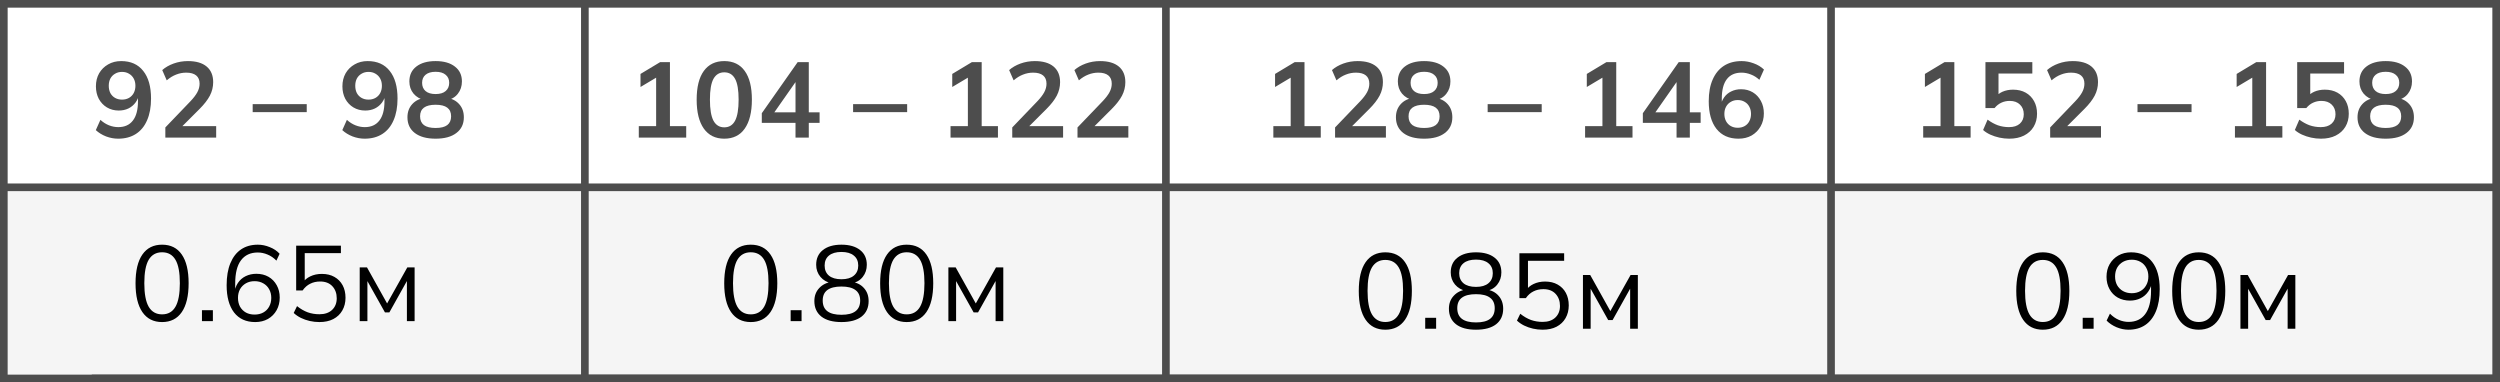<?xml version="1.0" encoding="UTF-8"?> <svg xmlns="http://www.w3.org/2000/svg" width="327" height="50" viewBox="0 0 327 50" fill="none"><rect x="0" y="0" width="327" height="50" fill="#808080" stroke="none"/><g clip-path="url(#clip0_1224_902)"><rect width="327" height="50" fill="white"></rect><rect y="25" width="578" height="24" fill="#F5F5F5"></rect><rect x="0.5" y="0.5" width="578" height="49" stroke="#4D4D4D"></rect><line y1="24.5" x2="579" y2="24.5" stroke="#4D4D4D"></line><line x1="12" y1="49.5" x2="579" y2="49.5" stroke="#4D4D4D"></line><line x1="239.5" y1="-2.18557e-08" x2="239.5" y2="50" stroke="#4D4D4D"></line><line x1="326.5" y1="-2.18557e-08" x2="326.5" y2="50" stroke="#4D4D4D"></line><line x1="76.5" y1="-2.18557e-08" x2="76.5" y2="50" stroke="#4D4D4D"></line><line x1="152.5" y1="-2.18557e-08" x2="152.5" y2="50" stroke="#4D4D4D"></line><path d="M15.458 18.14C14.926 18.14 14.399 18.042 13.876 17.846C13.353 17.641 12.905 17.365 12.532 17.02L13.134 15.676C13.479 15.993 13.853 16.231 14.254 16.39C14.655 16.549 15.061 16.628 15.472 16.628C16.303 16.628 16.937 16.343 17.376 15.774C17.824 15.205 18.048 14.355 18.048 13.226V12.176H18.216C18.151 12.643 17.992 13.049 17.74 13.394C17.488 13.739 17.171 14.005 16.788 14.192C16.415 14.369 15.995 14.458 15.528 14.458C14.959 14.458 14.445 14.323 13.988 14.052C13.54 13.781 13.185 13.408 12.924 12.932C12.672 12.447 12.546 11.901 12.546 11.294C12.546 10.65 12.686 10.081 12.966 9.586C13.255 9.091 13.647 8.704 14.142 8.424C14.637 8.135 15.206 7.99 15.85 7.99C17.101 7.99 18.062 8.419 18.734 9.278C19.415 10.127 19.756 11.331 19.756 12.89C19.756 14.001 19.583 14.948 19.238 15.732C18.902 16.516 18.412 17.113 17.768 17.524C17.124 17.935 16.354 18.14 15.458 18.14ZM15.962 13.03C16.307 13.03 16.611 12.955 16.872 12.806C17.133 12.657 17.339 12.447 17.488 12.176C17.637 11.896 17.712 11.579 17.712 11.224C17.712 10.86 17.637 10.543 17.488 10.272C17.339 10.001 17.133 9.791 16.872 9.642C16.611 9.483 16.307 9.404 15.962 9.404C15.617 9.404 15.313 9.483 15.052 9.642C14.791 9.791 14.585 10.001 14.436 10.272C14.296 10.543 14.226 10.86 14.226 11.224C14.226 11.579 14.296 11.896 14.436 12.176C14.585 12.447 14.791 12.657 15.052 12.806C15.313 12.955 15.617 13.03 15.962 13.03ZM21.627 18V16.67L24.902 13.254C25.313 12.825 25.616 12.428 25.812 12.064C26.009 11.7 26.107 11.327 26.107 10.944C26.107 10.468 25.957 10.109 25.659 9.866C25.36 9.623 24.926 9.502 24.357 9.502C23.899 9.502 23.46 9.586 23.041 9.754C22.62 9.913 22.21 10.165 21.808 10.51L21.221 9.166C21.622 8.811 22.116 8.527 22.704 8.312C23.302 8.097 23.927 7.99 24.581 7.99C25.645 7.99 26.461 8.228 27.03 8.704C27.6 9.18 27.884 9.861 27.884 10.748C27.884 11.364 27.74 11.952 27.451 12.512C27.161 13.063 26.713 13.641 26.107 14.248L23.377 16.978V16.502H28.276V18H21.627ZM33.051 14.668V13.618H40.121V14.668H33.051ZM47.699 18.14C47.167 18.14 46.64 18.042 46.117 17.846C45.594 17.641 45.146 17.365 44.773 17.02L45.375 15.676C45.72 15.993 46.094 16.231 46.495 16.39C46.896 16.549 47.302 16.628 47.713 16.628C48.544 16.628 49.178 16.343 49.617 15.774C50.065 15.205 50.289 14.355 50.289 13.226V12.176H50.457C50.392 12.643 50.233 13.049 49.981 13.394C49.729 13.739 49.412 14.005 49.029 14.192C48.656 14.369 48.236 14.458 47.769 14.458C47.2 14.458 46.686 14.323 46.229 14.052C45.781 13.781 45.426 13.408 45.165 12.932C44.913 12.447 44.787 11.901 44.787 11.294C44.787 10.65 44.927 10.081 45.207 9.586C45.496 9.091 45.888 8.704 46.383 8.424C46.878 8.135 47.447 7.99 48.091 7.99C49.342 7.99 50.303 8.419 50.975 9.278C51.656 10.127 51.997 11.331 51.997 12.89C51.997 14.001 51.824 14.948 51.479 15.732C51.143 16.516 50.653 17.113 50.009 17.524C49.365 17.935 48.595 18.14 47.699 18.14ZM48.203 13.03C48.548 13.03 48.852 12.955 49.113 12.806C49.374 12.657 49.58 12.447 49.729 12.176C49.878 11.896 49.953 11.579 49.953 11.224C49.953 10.86 49.878 10.543 49.729 10.272C49.58 10.001 49.374 9.791 49.113 9.642C48.852 9.483 48.548 9.404 48.203 9.404C47.858 9.404 47.554 9.483 47.293 9.642C47.032 9.791 46.826 10.001 46.677 10.272C46.537 10.543 46.467 10.86 46.467 11.224C46.467 11.579 46.537 11.896 46.677 12.176C46.826 12.447 47.032 12.657 47.293 12.806C47.554 12.955 47.858 13.03 48.203 13.03ZM56.975 18.14C55.818 18.14 54.913 17.893 54.26 17.398C53.615 16.903 53.294 16.217 53.294 15.34C53.294 14.649 53.504 14.075 53.923 13.618C54.343 13.161 54.889 12.89 55.562 12.806V13.1C54.955 12.969 54.465 12.685 54.092 12.246C53.727 11.807 53.545 11.275 53.545 10.65C53.545 9.819 53.849 9.171 54.456 8.704C55.072 8.228 55.911 7.99 56.975 7.99C58.049 7.99 58.889 8.228 59.495 8.704C60.111 9.171 60.419 9.819 60.419 10.65C60.419 11.275 60.242 11.812 59.888 12.26C59.542 12.708 59.071 12.983 58.474 13.086V12.806C59.136 12.899 59.668 13.175 60.069 13.632C60.471 14.08 60.672 14.649 60.672 15.34C60.672 16.217 60.345 16.903 59.691 17.398C59.047 17.893 58.142 18.14 56.975 18.14ZM56.975 16.74C57.657 16.74 58.166 16.614 58.502 16.362C58.837 16.101 59.005 15.718 59.005 15.214C59.005 14.71 58.837 14.332 58.502 14.08C58.166 13.828 57.657 13.702 56.975 13.702C56.303 13.702 55.795 13.828 55.45 14.08C55.114 14.332 54.946 14.71 54.946 15.214C54.946 15.718 55.114 16.101 55.45 16.362C55.795 16.614 56.303 16.74 56.975 16.74ZM56.975 12.302C57.554 12.302 57.993 12.171 58.291 11.91C58.599 11.649 58.754 11.289 58.754 10.832C58.754 10.384 58.599 10.034 58.291 9.782C57.993 9.521 57.554 9.39 56.975 9.39C56.406 9.39 55.968 9.521 55.66 9.782C55.361 10.034 55.212 10.384 55.212 10.832C55.212 11.289 55.361 11.649 55.66 11.91C55.968 12.171 56.406 12.302 56.975 12.302Z" fill="#4D4D4D"></path><path d="M83.554 18V16.502H85.822V9.642H86.69L83.778 11.378V9.67L86.34 8.13H87.628V16.502H89.756V18H83.554ZM94.734 18.14C93.577 18.14 92.686 17.701 92.061 16.824C91.435 15.937 91.123 14.677 91.123 13.044C91.123 11.392 91.435 10.137 92.061 9.278C92.686 8.419 93.577 7.99 94.734 7.99C95.901 7.99 96.793 8.419 97.409 9.278C98.034 10.137 98.347 11.387 98.347 13.03C98.347 14.673 98.034 15.937 97.409 16.824C96.793 17.701 95.901 18.14 94.734 18.14ZM94.734 16.656C95.369 16.656 95.841 16.367 96.148 15.788C96.457 15.2 96.611 14.281 96.611 13.03C96.611 11.779 96.457 10.874 96.148 10.314C95.841 9.745 95.369 9.46 94.734 9.46C94.109 9.46 93.638 9.745 93.32 10.314C93.013 10.874 92.859 11.779 92.859 13.03C92.859 14.281 93.013 15.2 93.32 15.788C93.638 16.367 94.109 16.656 94.734 16.656ZM104.053 18V16.068H99.643V14.808L104.333 8.13H105.789V14.696H107.203V16.068H105.789V18H104.053ZM104.053 14.696V10.258H104.389L100.987 15.116V14.696H104.053ZM111.585 14.668V13.618H118.655V14.668H111.585ZM124.33 18V16.502H126.598V9.642H127.466L124.554 11.378V9.67L127.116 8.13H128.404V16.502H130.532V18H124.33ZM132.402 18V16.67L135.678 13.254C136.089 12.825 136.392 12.428 136.588 12.064C136.784 11.7 136.882 11.327 136.882 10.944C136.882 10.468 136.733 10.109 136.434 9.866C136.135 9.623 135.701 9.502 135.132 9.502C134.675 9.502 134.236 9.586 133.816 9.754C133.396 9.913 132.985 10.165 132.584 10.51L131.996 9.166C132.397 8.811 132.892 8.527 133.48 8.312C134.077 8.097 134.703 7.99 135.356 7.99C136.42 7.99 137.237 8.228 137.806 8.704C138.375 9.18 138.66 9.861 138.66 10.748C138.66 11.364 138.515 11.952 138.226 12.512C137.937 13.063 137.489 13.641 136.882 14.248L134.152 16.978V16.502H139.052V18H132.402ZM140.937 18V16.67L144.213 13.254C144.623 12.825 144.927 12.428 145.123 12.064C145.319 11.7 145.417 11.327 145.417 10.944C145.417 10.468 145.267 10.109 144.969 9.866C144.67 9.623 144.236 9.502 143.667 9.502C143.209 9.502 142.771 9.586 142.351 9.754C141.931 9.913 141.52 10.165 141.119 10.51L140.531 9.166C140.932 8.811 141.427 8.527 142.015 8.312C142.612 8.097 143.237 7.99 143.891 7.99C144.955 7.99 145.771 8.228 146.341 8.704C146.91 9.18 147.195 9.861 147.195 10.748C147.195 11.364 147.05 11.952 146.761 12.512C146.471 13.063 146.023 13.641 145.417 14.248L142.687 16.978V16.502H147.587V18H140.937Z" fill="#4D4D4D"></path><path d="M166.554 18V16.502H168.822V9.642H169.69L166.778 11.378V9.67L169.34 8.13H170.628V16.502H172.756V18H166.554ZM174.627 18V16.67L177.903 13.254C178.313 12.825 178.617 12.428 178.813 12.064C179.009 11.7 179.107 11.327 179.107 10.944C179.107 10.468 178.957 10.109 178.659 9.866C178.36 9.623 177.926 9.502 177.357 9.502C176.899 9.502 176.461 9.586 176.041 9.754C175.621 9.913 175.21 10.165 174.809 10.51L174.221 9.166C174.622 8.811 175.117 8.527 175.705 8.312C176.302 8.097 176.927 7.99 177.581 7.99C178.645 7.99 179.461 8.228 180.031 8.704C180.6 9.18 180.885 9.861 180.885 10.748C180.885 11.364 180.74 11.952 180.451 12.512C180.161 13.063 179.713 13.641 179.107 14.248L176.377 16.978V16.502H181.277V18H174.627ZM186.269 18.14C185.112 18.14 184.206 17.893 183.553 17.398C182.909 16.903 182.587 16.217 182.587 15.34C182.587 14.649 182.797 14.075 183.217 13.618C183.637 13.161 184.183 12.89 184.855 12.806V13.1C184.248 12.969 183.758 12.685 183.385 12.246C183.021 11.807 182.839 11.275 182.839 10.65C182.839 9.819 183.142 9.171 183.749 8.704C184.365 8.228 185.205 7.99 186.269 7.99C187.342 7.99 188.182 8.228 188.789 8.704C189.405 9.171 189.713 9.819 189.713 10.65C189.713 11.275 189.536 11.812 189.181 12.26C188.836 12.708 188.364 12.983 187.767 13.086V12.806C188.43 12.899 188.962 13.175 189.363 13.632C189.764 14.08 189.965 14.649 189.965 15.34C189.965 16.217 189.638 16.903 188.985 17.398C188.341 17.893 187.436 18.14 186.269 18.14ZM186.269 16.74C186.95 16.74 187.459 16.614 187.795 16.362C188.131 16.101 188.299 15.718 188.299 15.214C188.299 14.71 188.131 14.332 187.795 14.08C187.459 13.828 186.95 13.702 186.269 13.702C185.597 13.702 185.088 13.828 184.743 14.08C184.407 14.332 184.239 14.71 184.239 15.214C184.239 15.718 184.407 16.101 184.743 16.362C185.088 16.614 185.597 16.74 186.269 16.74ZM186.269 12.302C186.848 12.302 187.286 12.171 187.585 11.91C187.893 11.649 188.047 11.289 188.047 10.832C188.047 10.384 187.893 10.034 187.585 9.782C187.286 9.521 186.848 9.39 186.269 9.39C185.7 9.39 185.261 9.521 184.953 9.782C184.654 10.034 184.505 10.384 184.505 10.832C184.505 11.289 184.654 11.649 184.953 11.91C185.261 12.171 185.7 12.302 186.269 12.302ZM194.585 14.668V13.618H201.655V14.668H194.585ZM207.33 18V16.502H209.598V9.642H210.466L207.554 11.378V9.67L210.116 8.13H211.404V16.502H213.532V18H207.33ZM219.294 18V16.068H214.884V14.808L219.574 8.13H221.03V14.696H222.444V16.068H221.03V18H219.294ZM219.294 14.696V10.258H219.63L216.228 15.116V14.696H219.294ZM227.395 18.14C226.153 18.14 225.192 17.711 224.511 16.852C223.839 15.993 223.503 14.789 223.503 13.24C223.503 12.12 223.675 11.173 224.021 10.398C224.366 9.614 224.856 9.017 225.491 8.606C226.135 8.195 226.905 7.99 227.801 7.99C228.333 7.99 228.86 8.088 229.383 8.284C229.905 8.471 230.353 8.741 230.727 9.096L230.125 10.44C229.779 10.123 229.406 9.889 229.005 9.74C228.603 9.581 228.197 9.502 227.787 9.502C226.947 9.502 226.307 9.787 225.869 10.356C225.43 10.925 225.211 11.775 225.211 12.904V13.954H225.043C225.117 13.478 225.276 13.072 225.519 12.736C225.761 12.391 226.074 12.129 226.457 11.952C226.839 11.765 227.264 11.672 227.731 11.672C228.309 11.672 228.823 11.807 229.271 12.078C229.719 12.349 230.069 12.722 230.321 13.198C230.582 13.674 230.713 14.22 230.713 14.836C230.713 15.471 230.568 16.04 230.279 16.544C229.999 17.039 229.611 17.431 229.117 17.72C228.622 18 228.048 18.14 227.395 18.14ZM227.297 16.712C227.642 16.712 227.945 16.637 228.207 16.488C228.468 16.339 228.669 16.129 228.809 15.858C228.958 15.578 229.033 15.261 229.033 14.906C229.033 14.542 228.958 14.225 228.809 13.954C228.669 13.683 228.468 13.473 228.207 13.324C227.945 13.165 227.642 13.086 227.297 13.086C226.951 13.086 226.648 13.165 226.387 13.324C226.125 13.473 225.92 13.683 225.771 13.954C225.621 14.225 225.547 14.542 225.547 14.906C225.547 15.261 225.621 15.578 225.771 15.858C225.92 16.129 226.125 16.339 226.387 16.488C226.648 16.637 226.951 16.712 227.297 16.712Z" fill="#4D4D4D"></path><path d="M251.554 18V16.502H253.822V9.642H254.69L251.778 11.378V9.67L254.34 8.13H255.628V16.502H257.756V18H251.554ZM262.805 18.14C262.375 18.14 261.946 18.093 261.517 18C261.097 17.907 260.7 17.776 260.327 17.608C259.963 17.44 259.65 17.239 259.389 17.006L259.977 15.648C260.415 15.975 260.863 16.222 261.321 16.39C261.787 16.549 262.273 16.628 262.777 16.628C263.383 16.628 263.855 16.479 264.191 16.18C264.536 15.872 264.709 15.461 264.709 14.948C264.709 14.425 264.545 14.005 264.219 13.688C263.892 13.361 263.444 13.198 262.875 13.198C262.473 13.198 262.105 13.277 261.769 13.436C261.442 13.585 261.148 13.819 260.887 14.136H259.697V8.13H265.829V9.614H261.405V12.75H260.971C261.213 12.423 261.535 12.171 261.937 11.994C262.347 11.817 262.805 11.728 263.309 11.728C263.943 11.728 264.494 11.859 264.961 12.12C265.427 12.381 265.791 12.75 266.053 13.226C266.314 13.693 266.445 14.243 266.445 14.878C266.445 15.522 266.295 16.091 265.997 16.586C265.707 17.071 265.287 17.454 264.737 17.734C264.195 18.005 263.551 18.14 262.805 18.14ZM268.161 18V16.67L271.437 13.254C271.848 12.825 272.151 12.428 272.347 12.064C272.543 11.7 272.641 11.327 272.641 10.944C272.641 10.468 272.492 10.109 272.193 9.866C271.894 9.623 271.46 9.502 270.891 9.502C270.434 9.502 269.995 9.586 269.575 9.754C269.155 9.913 268.744 10.165 268.343 10.51L267.755 9.166C268.156 8.811 268.651 8.527 269.239 8.312C269.836 8.097 270.462 7.99 271.115 7.99C272.179 7.99 272.996 8.228 273.565 8.704C274.134 9.18 274.419 9.861 274.419 10.748C274.419 11.364 274.274 11.952 273.985 12.512C273.696 13.063 273.248 13.641 272.641 14.248L269.911 16.978V16.502H274.811V18H268.161ZM279.585 14.668V13.618H286.655V14.668H279.585ZM292.33 18V16.502H294.598V9.642H295.466L292.554 11.378V9.67L295.116 8.13H296.404V16.502H298.532V18H292.33ZM303.58 18.14C303.151 18.14 302.721 18.093 302.292 18C301.872 17.907 301.475 17.776 301.102 17.608C300.738 17.44 300.425 17.239 300.164 17.006L300.752 15.648C301.191 15.975 301.639 16.222 302.096 16.39C302.563 16.549 303.048 16.628 303.552 16.628C304.159 16.628 304.63 16.479 304.966 16.18C305.311 15.872 305.484 15.461 305.484 14.948C305.484 14.425 305.321 14.005 304.994 13.688C304.667 13.361 304.219 13.198 303.65 13.198C303.249 13.198 302.88 13.277 302.544 13.436C302.217 13.585 301.923 13.819 301.662 14.136H300.472V8.13H306.604V9.614H302.18V12.75H301.746C301.989 12.423 302.311 12.171 302.712 11.994C303.123 11.817 303.58 11.728 304.084 11.728C304.719 11.728 305.269 11.859 305.736 12.12C306.203 12.381 306.567 12.75 306.828 13.226C307.089 13.693 307.22 14.243 307.22 14.878C307.22 15.522 307.071 16.091 306.772 16.586C306.483 17.071 306.063 17.454 305.512 17.734C304.971 18.005 304.327 18.14 303.58 18.14ZM312.045 18.14C310.887 18.14 309.982 17.893 309.329 17.398C308.685 16.903 308.363 16.217 308.363 15.34C308.363 14.649 308.573 14.075 308.993 13.618C309.413 13.161 309.959 12.89 310.631 12.806V13.1C310.024 12.969 309.534 12.685 309.161 12.246C308.797 11.807 308.615 11.275 308.615 10.65C308.615 9.819 308.918 9.171 309.525 8.704C310.141 8.228 310.981 7.99 312.045 7.99C313.118 7.99 313.958 8.228 314.565 8.704C315.181 9.171 315.489 9.819 315.489 10.65C315.489 11.275 315.311 11.812 314.957 12.26C314.611 12.708 314.14 12.983 313.543 13.086V12.806C314.205 12.899 314.737 13.175 315.139 13.632C315.54 14.08 315.741 14.649 315.741 15.34C315.741 16.217 315.414 16.903 314.761 17.398C314.117 17.893 313.211 18.14 312.045 18.14ZM312.045 16.74C312.726 16.74 313.235 16.614 313.571 16.362C313.907 16.101 314.075 15.718 314.075 15.214C314.075 14.71 313.907 14.332 313.571 14.08C313.235 13.828 312.726 13.702 312.045 13.702C311.373 13.702 310.864 13.828 310.519 14.08C310.183 14.332 310.015 14.71 310.015 15.214C310.015 15.718 310.183 16.101 310.519 16.362C310.864 16.614 311.373 16.74 312.045 16.74ZM312.045 12.302C312.623 12.302 313.062 12.171 313.361 11.91C313.669 11.649 313.823 11.289 313.823 10.832C313.823 10.384 313.669 10.034 313.361 9.782C313.062 9.521 312.623 9.39 312.045 9.39C311.475 9.39 311.037 9.521 310.729 9.782C310.43 10.034 310.281 10.384 310.281 10.832C310.281 11.289 310.43 11.649 310.729 11.91C311.037 12.171 311.475 12.302 312.045 12.302Z" fill="#4D4D4D"></path><path d="M21.2 42.126C20.08 42.126 19.221 41.692 18.624 40.824C18.027 39.956 17.728 38.701 17.728 37.058C17.728 35.406 18.027 34.151 18.624 33.292C19.221 32.433 20.08 32.004 21.2 32.004C22.329 32.004 23.188 32.433 23.776 33.292C24.373 34.151 24.672 35.401 24.672 37.044C24.672 38.696 24.373 39.956 23.776 40.824C23.179 41.692 22.32 42.126 21.2 42.126ZM21.2 41.118C21.984 41.118 22.567 40.787 22.95 40.124C23.333 39.461 23.524 38.435 23.524 37.044C23.524 35.644 23.333 34.622 22.95 33.978C22.567 33.325 21.984 32.998 21.2 32.998C20.425 32.998 19.842 33.325 19.45 33.978C19.067 34.631 18.876 35.653 18.876 37.044C18.876 38.435 19.067 39.461 19.45 40.124C19.842 40.787 20.425 41.118 21.2 41.118ZM26.416 42V40.572H27.845V42H26.416ZM33.382 42.126C32.187 42.126 31.263 41.706 30.61 40.866C29.966 40.017 29.644 38.831 29.644 37.31C29.644 36.171 29.807 35.21 30.134 34.426C30.461 33.633 30.927 33.031 31.534 32.62C32.141 32.209 32.873 32.004 33.732 32.004C34.245 32.004 34.763 32.111 35.286 32.326C35.809 32.531 36.238 32.821 36.574 33.194L36.154 34.09C35.799 33.726 35.412 33.46 34.992 33.292C34.572 33.115 34.147 33.026 33.718 33.026C32.766 33.026 32.033 33.367 31.52 34.048C31.016 34.72 30.764 35.733 30.764 37.086V38.388H30.638C30.703 37.856 30.862 37.399 31.114 37.016C31.375 36.624 31.716 36.325 32.136 36.12C32.556 35.915 33.023 35.812 33.536 35.812C34.133 35.812 34.661 35.943 35.118 36.204C35.575 36.465 35.935 36.834 36.196 37.31C36.457 37.777 36.588 38.313 36.588 38.92C36.588 39.536 36.453 40.087 36.182 40.572C35.911 41.057 35.533 41.44 35.048 41.72C34.563 41.991 34.007 42.126 33.382 42.126ZM33.298 41.146C33.727 41.146 34.105 41.057 34.432 40.88C34.768 40.693 35.025 40.437 35.202 40.11C35.389 39.774 35.482 39.391 35.482 38.962C35.482 38.533 35.389 38.155 35.202 37.828C35.025 37.501 34.768 37.245 34.432 37.058C34.105 36.871 33.727 36.778 33.298 36.778C32.869 36.778 32.491 36.871 32.164 37.058C31.837 37.245 31.581 37.501 31.394 37.828C31.217 38.155 31.128 38.533 31.128 38.962C31.128 39.391 31.217 39.774 31.394 40.11C31.581 40.437 31.837 40.693 32.164 40.88C32.491 41.057 32.869 41.146 33.298 41.146ZM41.777 42.126C41.347 42.126 40.927 42.079 40.517 41.986C40.106 41.893 39.719 41.757 39.355 41.58C39 41.403 38.687 41.188 38.417 40.936L38.851 40.04C39.308 40.404 39.775 40.675 40.251 40.852C40.727 41.02 41.235 41.104 41.777 41.104C42.486 41.104 43.041 40.913 43.443 40.53C43.844 40.147 44.045 39.643 44.045 39.018C44.045 38.374 43.853 37.847 43.471 37.436C43.088 37.025 42.556 36.82 41.875 36.82C41.389 36.82 40.955 36.918 40.573 37.114C40.19 37.301 39.859 37.595 39.579 37.996H38.739V32.13H44.591V33.11H39.859V37.044H39.551C39.803 36.652 40.148 36.353 40.587 36.148C41.035 35.933 41.539 35.826 42.099 35.826C42.733 35.826 43.279 35.957 43.737 36.218C44.203 36.479 44.563 36.843 44.815 37.31C45.067 37.777 45.193 38.323 45.193 38.948C45.193 39.573 45.053 40.129 44.773 40.614C44.502 41.09 44.11 41.463 43.597 41.734C43.093 41.995 42.486 42.126 41.777 42.126ZM47.049 42V34.972H48.001L50.633 39.69L53.279 34.972H54.231V42H53.223V36.232H53.517L50.927 40.866H50.353L47.749 36.218H48.057V42H47.049Z" fill="black"></path><path d="M98.2 42.126C97.08 42.126 96.221 41.692 95.624 40.824C95.027 39.956 94.728 38.701 94.728 37.058C94.728 35.406 95.027 34.151 95.624 33.292C96.221 32.433 97.08 32.004 98.2 32.004C99.329 32.004 100.188 32.433 100.776 33.292C101.373 34.151 101.672 35.401 101.672 37.044C101.672 38.696 101.373 39.956 100.776 40.824C100.179 41.692 99.32 42.126 98.2 42.126ZM98.2 41.118C98.984 41.118 99.567 40.787 99.95 40.124C100.333 39.461 100.524 38.435 100.524 37.044C100.524 35.644 100.333 34.622 99.95 33.978C99.567 33.325 98.984 32.998 98.2 32.998C97.425 32.998 96.842 33.325 96.45 33.978C96.067 34.631 95.876 35.653 95.876 37.044C95.876 38.435 96.067 39.461 96.45 40.124C96.842 40.787 97.425 41.118 98.2 41.118ZM103.417 42V40.572H104.845V42H103.417ZM110.06 42.126C108.931 42.126 108.058 41.888 107.442 41.412C106.826 40.927 106.518 40.25 106.518 39.382C106.518 38.701 106.728 38.136 107.148 37.688C107.568 37.231 108.123 36.955 108.814 36.862V37.072C108.189 36.941 107.689 36.657 107.316 36.218C106.943 35.77 106.756 35.243 106.756 34.636C106.756 33.805 107.05 33.161 107.638 32.704C108.226 32.237 109.033 32.004 110.06 32.004C111.096 32.004 111.908 32.237 112.496 32.704C113.084 33.161 113.378 33.805 113.378 34.636C113.378 35.243 113.201 35.77 112.846 36.218C112.501 36.666 112.015 36.946 111.39 37.058V36.862C112.071 36.955 112.613 37.231 113.014 37.688C113.415 38.136 113.616 38.701 113.616 39.382C113.616 40.25 113.308 40.927 112.692 41.412C112.076 41.888 111.199 42.126 110.06 42.126ZM110.06 41.174C110.881 41.174 111.493 41.02 111.894 40.712C112.305 40.404 112.51 39.937 112.51 39.312C112.51 38.696 112.305 38.239 111.894 37.94C111.493 37.632 110.881 37.478 110.06 37.478C109.239 37.478 108.623 37.632 108.212 37.94C107.811 38.239 107.61 38.696 107.61 39.312C107.61 39.937 107.815 40.404 108.226 40.712C108.637 41.02 109.248 41.174 110.06 41.174ZM110.06 36.526C110.769 36.526 111.311 36.367 111.684 36.05C112.067 35.733 112.258 35.294 112.258 34.734C112.258 34.174 112.067 33.74 111.684 33.432C111.311 33.115 110.769 32.956 110.06 32.956C109.351 32.956 108.805 33.115 108.422 33.432C108.049 33.74 107.862 34.174 107.862 34.734C107.862 35.294 108.049 35.733 108.422 36.05C108.805 36.367 109.351 36.526 110.06 36.526ZM118.595 42.126C117.475 42.126 116.616 41.692 116.019 40.824C115.421 39.956 115.123 38.701 115.123 37.058C115.123 35.406 115.421 34.151 116.019 33.292C116.616 32.433 117.475 32.004 118.595 32.004C119.724 32.004 120.583 32.433 121.171 33.292C121.768 34.151 122.067 35.401 122.067 37.044C122.067 38.696 121.768 39.956 121.171 40.824C120.573 41.692 119.715 42.126 118.595 42.126ZM118.595 41.118C119.379 41.118 119.962 40.787 120.345 40.124C120.727 39.461 120.919 38.435 120.919 37.044C120.919 35.644 120.727 34.622 120.345 33.978C119.962 33.325 119.379 32.998 118.595 32.998C117.82 32.998 117.237 33.325 116.845 33.978C116.462 34.631 116.271 35.653 116.271 37.044C116.271 38.435 116.462 39.461 116.845 40.124C117.237 40.787 117.82 41.118 118.595 41.118ZM124.049 42V34.972H125.001L127.633 39.69L130.279 34.972H131.231V42H130.223V36.232H130.517L127.927 40.866H127.353L124.749 36.218H125.057V42H124.049Z" fill="black"></path><path d="M181.2 43.126C180.08 43.126 179.221 42.692 178.624 41.824C178.027 40.956 177.728 39.701 177.728 38.058C177.728 36.406 178.027 35.151 178.624 34.292C179.221 33.433 180.08 33.004 181.2 33.004C182.329 33.004 183.188 33.433 183.776 34.292C184.373 35.151 184.672 36.401 184.672 38.044C184.672 39.696 184.373 40.956 183.776 41.824C183.179 42.692 182.32 43.126 181.2 43.126ZM181.2 42.118C181.984 42.118 182.567 41.787 182.95 41.124C183.333 40.461 183.524 39.435 183.524 38.044C183.524 36.644 183.333 35.622 182.95 34.978C182.567 34.325 181.984 33.998 181.2 33.998C180.425 33.998 179.842 34.325 179.45 34.978C179.067 35.631 178.876 36.653 178.876 38.044C178.876 39.435 179.067 40.461 179.45 41.124C179.842 41.787 180.425 42.118 181.2 42.118ZM186.417 43V41.572H187.845V43H186.417ZM193.06 43.126C191.931 43.126 191.058 42.888 190.442 42.412C189.826 41.927 189.518 41.25 189.518 40.382C189.518 39.701 189.728 39.136 190.148 38.688C190.568 38.231 191.123 37.955 191.814 37.862V38.072C191.189 37.941 190.689 37.657 190.316 37.218C189.943 36.77 189.756 36.243 189.756 35.636C189.756 34.805 190.05 34.161 190.638 33.704C191.226 33.237 192.033 33.004 193.06 33.004C194.096 33.004 194.908 33.237 195.496 33.704C196.084 34.161 196.378 34.805 196.378 35.636C196.378 36.243 196.201 36.77 195.846 37.218C195.501 37.666 195.015 37.946 194.39 38.058V37.862C195.071 37.955 195.613 38.231 196.014 38.688C196.415 39.136 196.616 39.701 196.616 40.382C196.616 41.25 196.308 41.927 195.692 42.412C195.076 42.888 194.199 43.126 193.06 43.126ZM193.06 42.174C193.881 42.174 194.493 42.02 194.894 41.712C195.305 41.404 195.51 40.937 195.51 40.312C195.51 39.696 195.305 39.239 194.894 38.94C194.493 38.632 193.881 38.478 193.06 38.478C192.239 38.478 191.623 38.632 191.212 38.94C190.811 39.239 190.61 39.696 190.61 40.312C190.61 40.937 190.815 41.404 191.226 41.712C191.637 42.02 192.248 42.174 193.06 42.174ZM193.06 37.526C193.769 37.526 194.311 37.367 194.684 37.05C195.067 36.733 195.258 36.294 195.258 35.734C195.258 35.174 195.067 34.74 194.684 34.432C194.311 34.115 193.769 33.956 193.06 33.956C192.351 33.956 191.805 34.115 191.422 34.432C191.049 34.74 190.862 35.174 190.862 35.734C190.862 36.294 191.049 36.733 191.422 37.05C191.805 37.367 192.351 37.526 193.06 37.526ZM201.777 43.126C201.347 43.126 200.927 43.079 200.517 42.986C200.106 42.893 199.719 42.757 199.355 42.58C199 42.403 198.687 42.188 198.417 41.936L198.851 41.04C199.308 41.404 199.775 41.675 200.251 41.852C200.727 42.02 201.235 42.104 201.777 42.104C202.486 42.104 203.041 41.913 203.443 41.53C203.844 41.147 204.045 40.643 204.045 40.018C204.045 39.374 203.853 38.847 203.471 38.436C203.088 38.025 202.556 37.82 201.875 37.82C201.389 37.82 200.955 37.918 200.573 38.114C200.19 38.301 199.859 38.595 199.579 38.996H198.739V33.13H204.591V34.11H199.859V38.044H199.551C199.803 37.652 200.148 37.353 200.587 37.148C201.035 36.933 201.539 36.826 202.099 36.826C202.733 36.826 203.279 36.957 203.737 37.218C204.203 37.479 204.563 37.843 204.815 38.31C205.067 38.777 205.193 39.323 205.193 39.948C205.193 40.573 205.053 41.129 204.773 41.614C204.502 42.09 204.11 42.463 203.597 42.734C203.093 42.995 202.486 43.126 201.777 43.126ZM207.049 43V35.972H208.001L210.633 40.69L213.279 35.972H214.231V43H213.223V37.232H213.517L210.927 41.866H210.353L207.749 37.218H208.057V43H207.049Z" fill="black"></path><path d="M267.2 43.126C266.08 43.126 265.221 42.692 264.624 41.824C264.027 40.956 263.728 39.701 263.728 38.058C263.728 36.406 264.027 35.151 264.624 34.292C265.221 33.433 266.08 33.004 267.2 33.004C268.329 33.004 269.188 33.433 269.776 34.292C270.373 35.151 270.672 36.401 270.672 38.044C270.672 39.696 270.373 40.956 269.776 41.824C269.179 42.692 268.32 43.126 267.2 43.126ZM267.2 42.118C267.984 42.118 268.567 41.787 268.95 41.124C269.333 40.461 269.524 39.435 269.524 38.044C269.524 36.644 269.333 35.622 268.95 34.978C268.567 34.325 267.984 33.998 267.2 33.998C266.425 33.998 265.842 34.325 265.45 34.978C265.067 35.631 264.876 36.653 264.876 38.044C264.876 39.435 265.067 40.461 265.45 41.124C265.842 41.787 266.425 42.118 267.2 42.118ZM272.417 43V41.572H273.845V43H272.417ZM278.402 43.126C277.889 43.126 277.371 43.019 276.848 42.804C276.325 42.58 275.891 42.291 275.546 41.936L275.98 41.026C276.335 41.39 276.722 41.661 277.142 41.838C277.562 42.015 277.987 42.104 278.416 42.104C279.359 42.104 280.082 41.768 280.586 41.096C281.099 40.415 281.356 39.397 281.356 38.044V36.742H281.496C281.44 37.265 281.277 37.722 281.006 38.114C280.745 38.506 280.404 38.805 279.984 39.01C279.573 39.215 279.111 39.318 278.598 39.318C278.001 39.318 277.469 39.187 277.002 38.926C276.545 38.665 276.185 38.296 275.924 37.82C275.663 37.344 275.532 36.807 275.532 36.21C275.532 35.585 275.667 35.034 275.938 34.558C276.218 34.073 276.596 33.695 277.072 33.424C277.557 33.144 278.113 33.004 278.738 33.004C279.942 33.004 280.866 33.424 281.51 34.264C282.163 35.104 282.49 36.289 282.49 37.82C282.49 38.949 282.327 39.911 282 40.704C281.673 41.497 281.207 42.099 280.6 42.51C279.993 42.921 279.261 43.126 278.402 43.126ZM278.836 38.352C279.265 38.352 279.643 38.259 279.97 38.072C280.297 37.885 280.549 37.629 280.726 37.302C280.913 36.975 281.006 36.597 281.006 36.168C281.006 35.729 280.913 35.347 280.726 35.02C280.549 34.693 280.297 34.437 279.97 34.25C279.643 34.063 279.265 33.97 278.836 33.97C278.407 33.97 278.024 34.063 277.688 34.25C277.361 34.437 277.105 34.693 276.918 35.02C276.741 35.347 276.652 35.729 276.652 36.168C276.652 36.597 276.741 36.975 276.918 37.302C277.105 37.629 277.361 37.885 277.688 38.072C278.024 38.259 278.407 38.352 278.836 38.352ZM287.595 43.126C286.475 43.126 285.616 42.692 285.019 41.824C284.421 40.956 284.123 39.701 284.123 38.058C284.123 36.406 284.421 35.151 285.019 34.292C285.616 33.433 286.475 33.004 287.595 33.004C288.724 33.004 289.583 33.433 290.171 34.292C290.768 35.151 291.067 36.401 291.067 38.044C291.067 39.696 290.768 40.956 290.171 41.824C289.573 42.692 288.715 43.126 287.595 43.126ZM287.595 42.118C288.379 42.118 288.962 41.787 289.345 41.124C289.727 40.461 289.919 39.435 289.919 38.044C289.919 36.644 289.727 35.622 289.345 34.978C288.962 34.325 288.379 33.998 287.595 33.998C286.82 33.998 286.237 34.325 285.845 34.978C285.462 35.631 285.271 36.653 285.271 38.044C285.271 39.435 285.462 40.461 285.845 41.124C286.237 41.787 286.82 42.118 287.595 42.118ZM293.049 43V35.972H294.001L296.633 40.69L299.279 35.972H300.231V43H299.223V37.232H299.517L296.927 41.866H296.353L293.749 37.218H294.057V43H293.049Z" fill="black"></path></g><defs><clipPath id="clip0_1224_902"><rect width="327" height="50" fill="white"></rect></clipPath></defs></svg> 